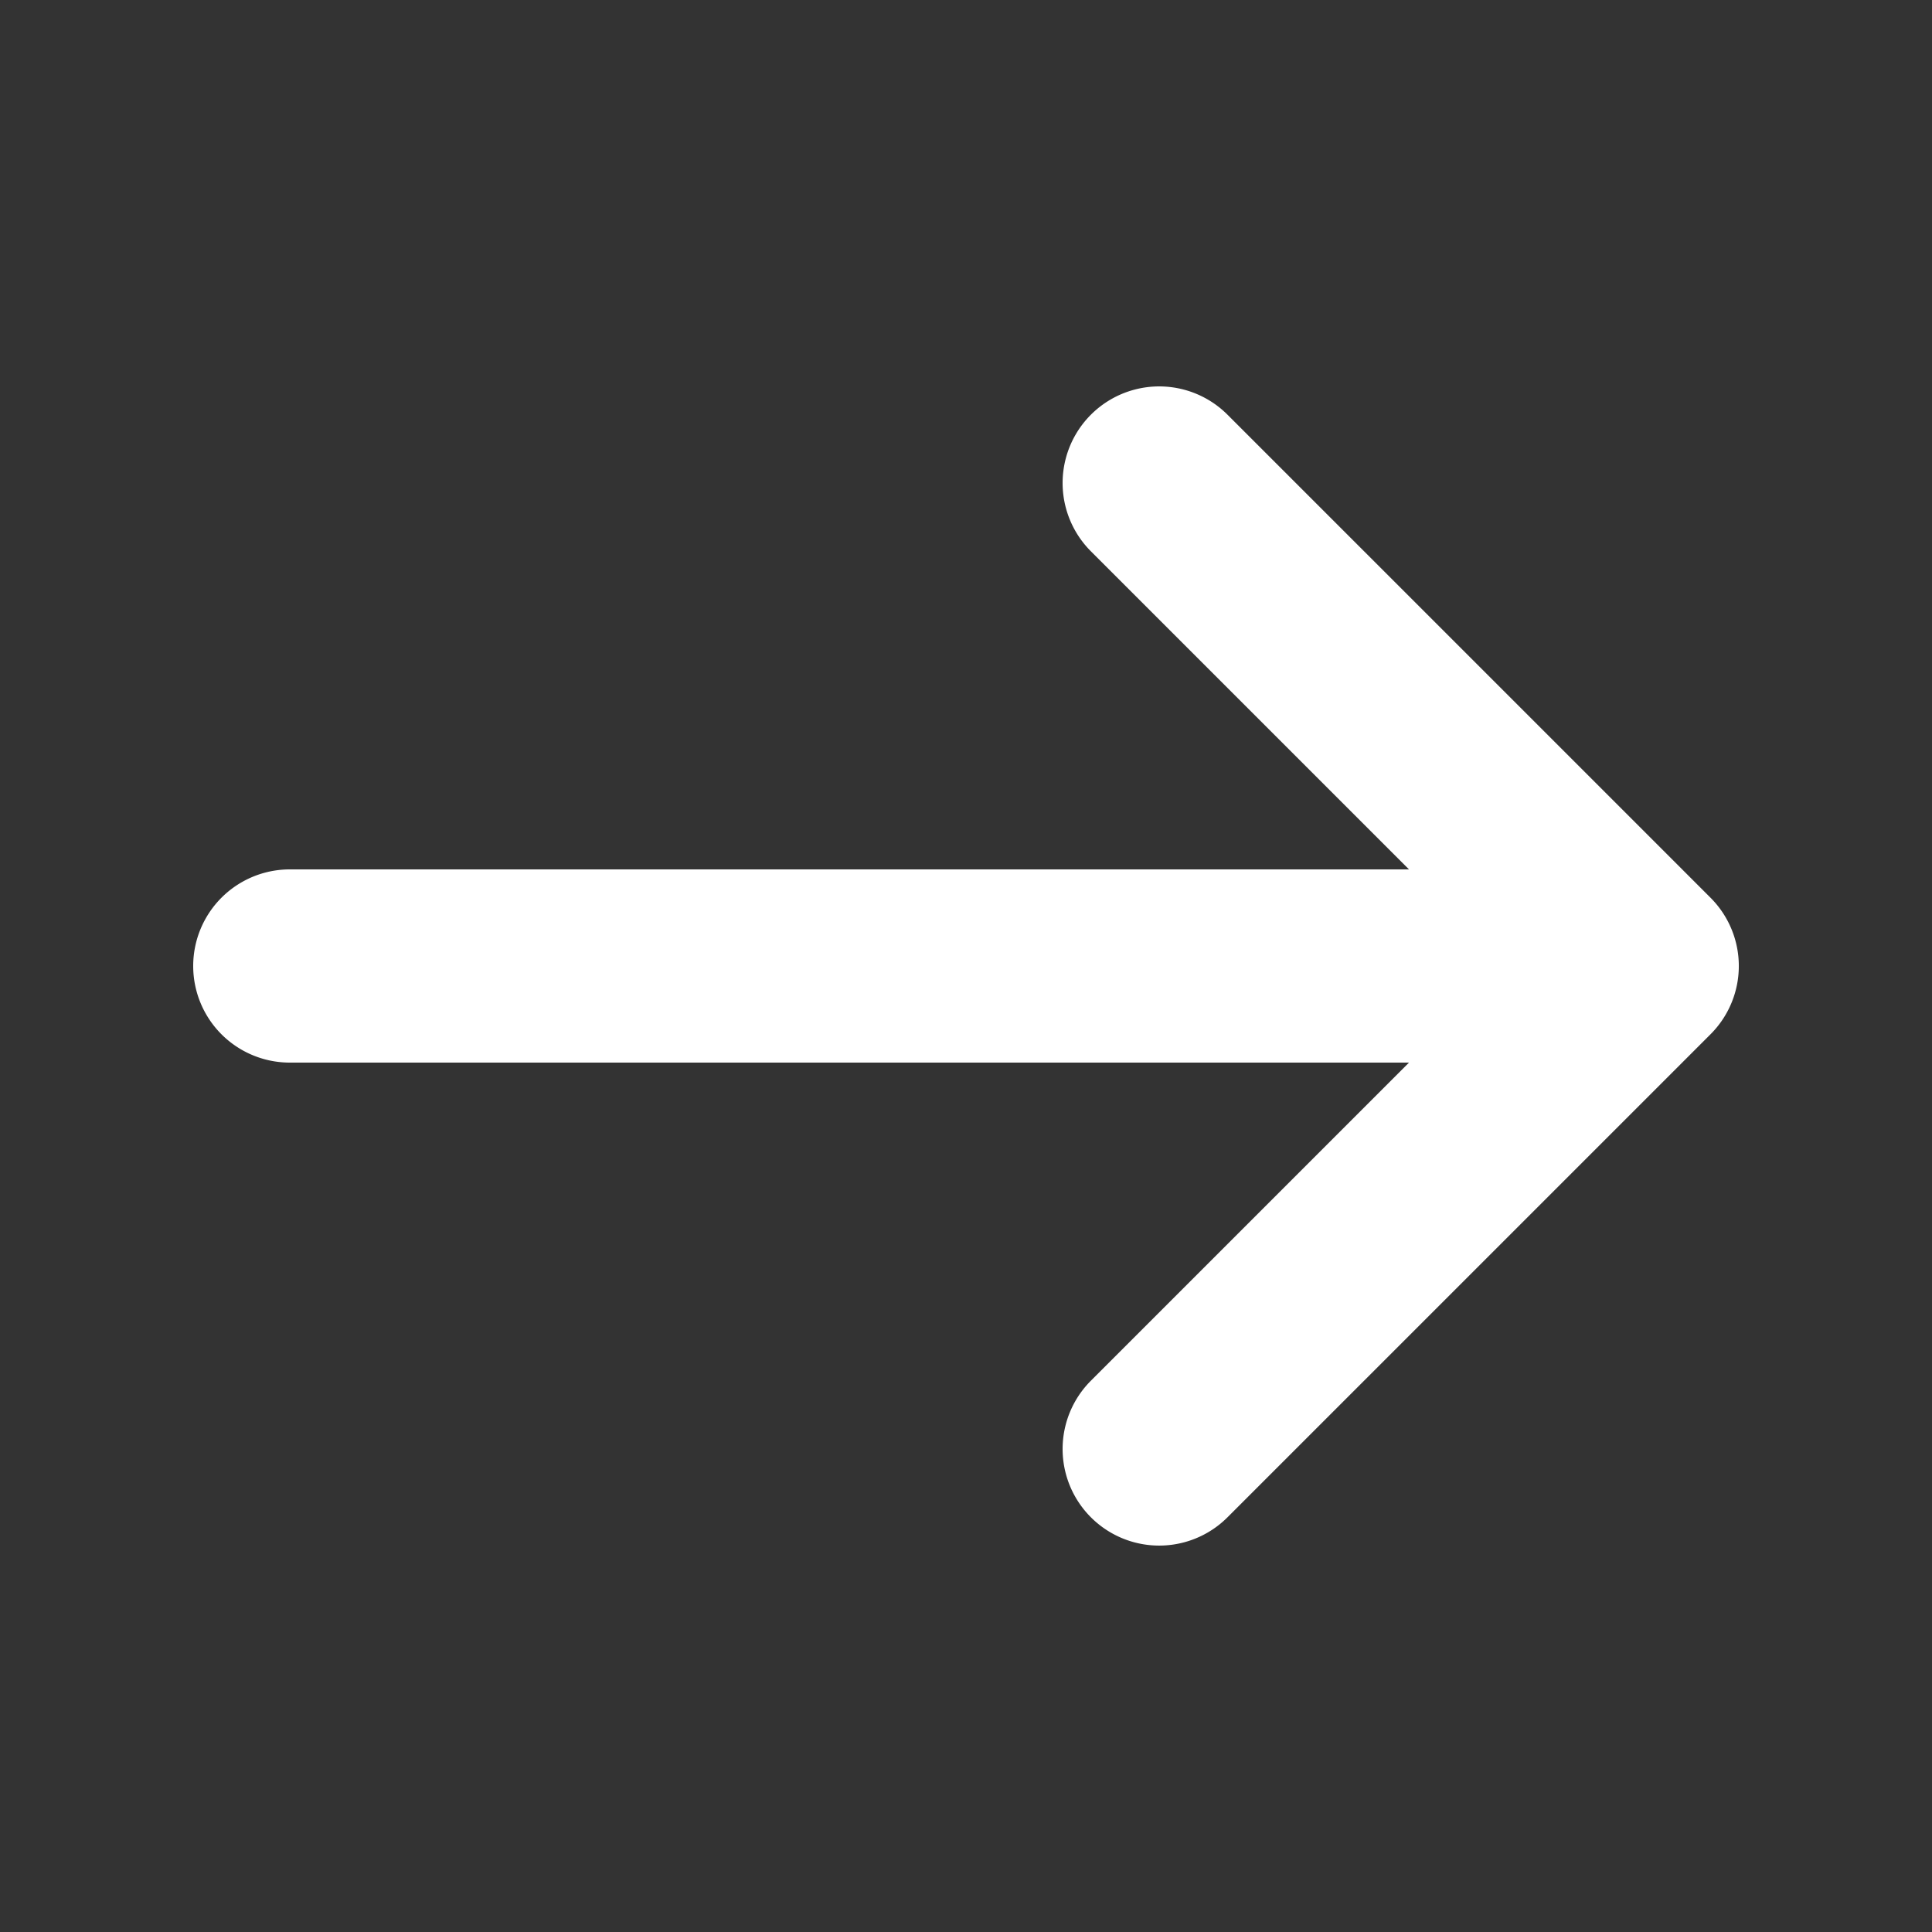 <?xml version="1.0" encoding="UTF-8"?><svg viewBox="0 0 20 20" xmlns="http://www.w3.org/2000/svg">
	<rect x="0" y="0" width="20" height="20" fill="#333333" stroke="none"/>
	<path fill="#FFFFFF"
		d="m17.707 9.293-5-5a.999.999 0 1 0-1.414 1.414l3.293 3.293h-11.586a1 1 0 1 0 0 2h11.586l-3.293 3.293a.999.999 0 1 0 1.414 1.414l5-5a.999.999 0 0 0 0-1.414z" />
</svg>
